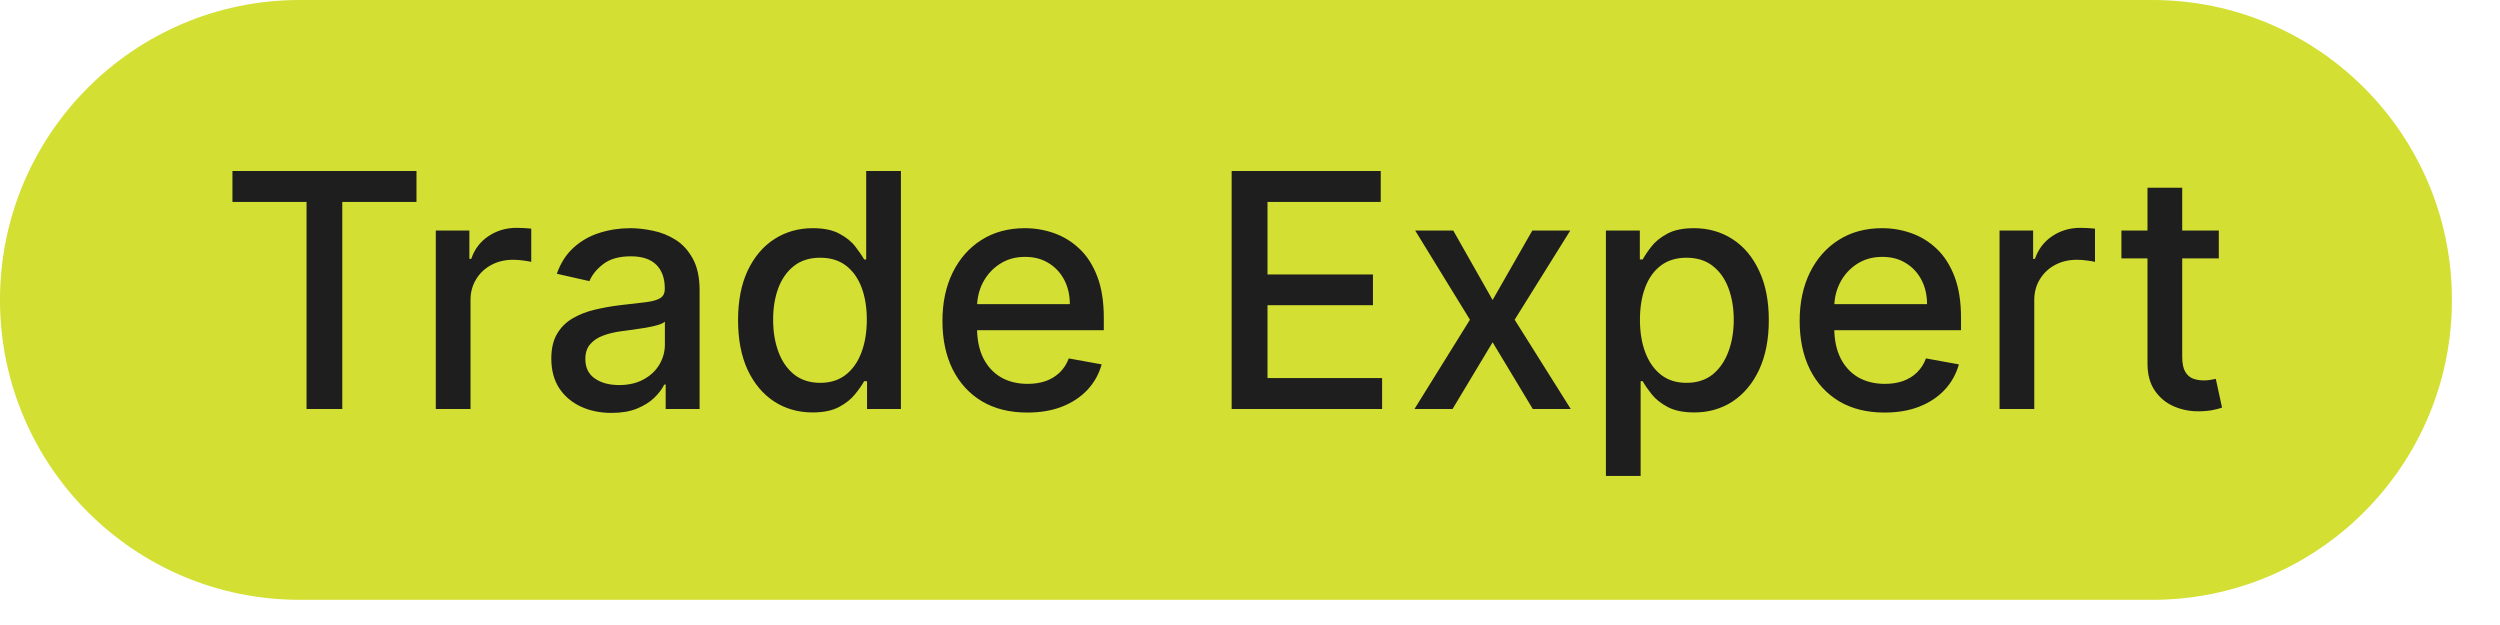 <?xml version="1.0" encoding="utf-8"?>
<svg xmlns="http://www.w3.org/2000/svg" fill="none" height="100%" overflow="visible" preserveAspectRatio="none" style="display: block;" viewBox="0 0 44 11" width="100%">
<g id="Group" style="mix-blend-mode:multiply">
<path d="M37.88 0H5.274C2.361 0 0 2.363 0 5.278C0 8.194 2.361 10.557 5.274 10.557H37.88C40.792 10.557 43.154 8.194 43.154 5.278C43.154 2.363 40.792 0 37.88 0Z" fill="#D3DF33" id="Vector"/>
<path d="M4.091 3.554V3.01H7.33V3.554H6.024V7.198H5.395V3.554H4.091ZM7.67 7.198V4.057H8.261V4.556H8.294C8.351 4.387 8.452 4.254 8.596 4.157C8.742 4.059 8.907 4.01 9.091 4.01C9.129 4.01 9.174 4.011 9.225 4.014C9.279 4.017 9.32 4.02 9.35 4.024V4.609C9.325 4.602 9.282 4.595 9.219 4.586C9.157 4.577 9.094 4.572 9.031 4.572C8.887 4.572 8.758 4.603 8.645 4.664C8.533 4.724 8.445 4.808 8.379 4.916C8.314 5.022 8.281 5.144 8.281 5.28V7.198H7.67ZM10.764 7.267C10.565 7.267 10.385 7.231 10.225 7.157C10.064 7.082 9.936 6.974 9.842 6.832C9.75 6.69 9.703 6.516 9.703 6.311C9.703 6.133 9.738 5.987 9.806 5.873C9.874 5.758 9.966 5.668 10.082 5.601C10.197 5.534 10.327 5.484 10.47 5.45C10.613 5.416 10.758 5.39 10.907 5.372C11.095 5.35 11.248 5.332 11.365 5.319C11.482 5.304 11.567 5.28 11.62 5.247C11.673 5.214 11.7 5.161 11.7 5.087V5.073C11.7 4.895 11.649 4.756 11.549 4.658C11.449 4.56 11.301 4.511 11.103 4.511C10.897 4.511 10.735 4.557 10.617 4.648C10.5 4.738 10.419 4.838 10.374 4.948L9.8 4.818C9.868 4.627 9.967 4.473 10.098 4.356C10.23 4.237 10.382 4.151 10.553 4.098C10.725 4.043 10.906 4.016 11.095 4.016C11.22 4.016 11.353 4.031 11.493 4.061C11.635 4.09 11.767 4.143 11.89 4.22C12.014 4.298 12.115 4.409 12.194 4.554C12.273 4.697 12.313 4.883 12.313 5.112V7.198H11.716V6.768H11.692C11.652 6.848 11.593 6.925 11.514 7.002C11.435 7.078 11.333 7.141 11.209 7.192C11.085 7.242 10.937 7.267 10.764 7.267ZM10.897 6.777C11.066 6.777 11.21 6.743 11.33 6.676C11.451 6.61 11.543 6.522 11.606 6.415C11.67 6.306 11.702 6.189 11.702 6.065V5.66C11.68 5.682 11.638 5.703 11.575 5.721C11.514 5.739 11.444 5.755 11.365 5.768C11.286 5.781 11.209 5.792 11.134 5.803C11.059 5.813 10.996 5.821 10.946 5.828C10.827 5.843 10.719 5.868 10.621 5.904C10.524 5.939 10.447 5.99 10.388 6.057C10.331 6.122 10.302 6.209 10.302 6.319C10.302 6.47 10.358 6.585 10.47 6.662C10.581 6.739 10.724 6.777 10.897 6.777ZM14.301 7.259C14.048 7.259 13.822 7.194 13.623 7.065C13.425 6.934 13.27 6.748 13.157 6.507C13.045 6.264 12.99 5.973 12.99 5.634C12.99 5.294 13.046 5.004 13.159 4.763C13.274 4.521 13.43 4.336 13.629 4.208C13.828 4.08 14.053 4.016 14.306 4.016C14.5 4.016 14.657 4.049 14.775 4.114C14.895 4.178 14.988 4.253 15.053 4.339C15.12 4.425 15.172 4.501 15.209 4.566H15.245V3.01H15.856V7.198H15.26V6.709H15.209C15.172 6.776 15.119 6.852 15.049 6.938C14.981 7.024 14.887 7.099 14.767 7.163C14.647 7.227 14.492 7.259 14.301 7.259ZM14.436 6.738C14.612 6.738 14.76 6.692 14.882 6.599C15.004 6.504 15.097 6.374 15.159 6.208C15.223 6.042 15.256 5.848 15.256 5.627C15.256 5.409 15.224 5.218 15.162 5.055C15.099 4.891 15.007 4.764 14.886 4.672C14.764 4.581 14.615 4.536 14.436 4.536C14.252 4.536 14.099 4.583 13.976 4.679C13.854 4.774 13.761 4.904 13.699 5.069C13.637 5.234 13.607 5.42 13.607 5.627C13.607 5.837 13.638 6.026 13.701 6.194C13.763 6.361 13.856 6.494 13.979 6.593C14.102 6.689 14.255 6.738 14.436 6.738ZM18.081 7.261C17.772 7.261 17.505 7.195 17.282 7.063C17.06 6.929 16.888 6.742 16.767 6.501C16.647 6.258 16.587 5.974 16.587 5.648C16.587 5.326 16.647 5.043 16.767 4.797C16.888 4.552 17.057 4.36 17.274 4.223C17.492 4.085 17.747 4.016 18.038 4.016C18.215 4.016 18.387 4.045 18.553 4.104C18.719 4.163 18.868 4.254 19 4.38C19.133 4.505 19.237 4.669 19.313 4.869C19.389 5.068 19.427 5.31 19.427 5.595V5.812H16.933V5.353H18.829C18.829 5.193 18.796 5.05 18.731 4.926C18.665 4.8 18.573 4.702 18.455 4.63C18.338 4.557 18.2 4.521 18.042 4.521C17.87 4.521 17.721 4.563 17.593 4.648C17.466 4.731 17.368 4.84 17.298 4.975C17.23 5.109 17.196 5.254 17.196 5.411V5.768C17.196 5.979 17.233 6.157 17.306 6.304C17.381 6.452 17.486 6.564 17.619 6.642C17.753 6.718 17.909 6.756 18.087 6.756C18.203 6.756 18.308 6.74 18.404 6.707C18.499 6.673 18.581 6.623 18.651 6.556C18.72 6.489 18.774 6.407 18.81 6.308L19.389 6.413C19.342 6.583 19.259 6.732 19.139 6.861C19.021 6.987 18.872 7.086 18.692 7.157C18.513 7.227 18.31 7.261 18.081 7.261ZM21.677 7.198V3.01H24.301V3.554H22.308V4.83H24.164V5.372H22.308V6.654H24.325V7.198H21.677ZM25.577 4.057L26.27 5.28L26.969 4.057H27.637L26.658 5.627L27.645 7.198H26.977L26.27 6.024L25.565 7.198H24.895L25.871 5.627L24.907 4.057H25.577ZM28.264 8.376V4.057H28.861V4.566H28.912C28.947 4.501 28.998 4.425 29.065 4.339C29.132 4.253 29.224 4.178 29.343 4.114C29.461 4.049 29.618 4.016 29.813 4.016C30.066 4.016 30.292 4.08 30.491 4.208C30.69 4.336 30.846 4.521 30.959 4.763C31.074 5.004 31.131 5.294 31.131 5.634C31.131 5.973 31.074 6.264 30.961 6.507C30.848 6.748 30.693 6.934 30.495 7.065C30.298 7.194 30.072 7.259 29.819 7.259C29.628 7.259 29.472 7.227 29.351 7.163C29.231 7.099 29.137 7.024 29.069 6.938C29.001 6.852 28.948 6.776 28.912 6.709H28.875V8.376H28.264ZM28.863 5.627C28.863 5.848 28.895 6.042 28.959 6.208C29.023 6.374 29.115 6.504 29.237 6.599C29.358 6.692 29.506 6.738 29.682 6.738C29.865 6.738 30.017 6.689 30.14 6.593C30.262 6.494 30.355 6.361 30.418 6.194C30.482 6.026 30.514 5.837 30.514 5.627C30.514 5.42 30.482 5.234 30.42 5.069C30.358 4.904 30.266 4.774 30.142 4.679C30.019 4.583 29.866 4.536 29.682 4.536C29.505 4.536 29.355 4.581 29.233 4.672C29.111 4.764 29.019 4.891 28.957 5.055C28.894 5.218 28.863 5.409 28.863 5.627ZM33.168 7.261C32.859 7.261 32.592 7.195 32.369 7.063C32.147 6.929 31.975 6.742 31.854 6.501C31.734 6.258 31.674 5.974 31.674 5.648C31.674 5.326 31.734 5.043 31.854 4.797C31.975 4.552 32.144 4.36 32.361 4.223C32.579 4.085 32.834 4.016 33.125 4.016C33.302 4.016 33.474 4.045 33.64 4.104C33.806 4.163 33.955 4.254 34.087 4.38C34.219 4.505 34.324 4.669 34.4 4.869C34.476 5.068 34.514 5.31 34.514 5.595V5.812H32.02V5.353H33.916C33.916 5.193 33.883 5.05 33.818 4.926C33.752 4.8 33.66 4.702 33.542 4.63C33.425 4.557 33.287 4.521 33.129 4.521C32.957 4.521 32.808 4.563 32.679 4.648C32.553 4.731 32.455 4.84 32.385 4.975C32.317 5.109 32.283 5.254 32.283 5.411V5.768C32.283 5.979 32.32 6.157 32.394 6.304C32.468 6.452 32.573 6.564 32.706 6.642C32.84 6.718 32.996 6.756 33.174 6.756C33.29 6.756 33.395 6.74 33.491 6.707C33.586 6.673 33.669 6.623 33.738 6.556C33.807 6.489 33.861 6.407 33.897 6.308L34.476 6.413C34.429 6.583 34.346 6.732 34.226 6.861C34.108 6.987 33.959 7.086 33.779 7.157C33.6 7.227 33.397 7.261 33.168 7.261ZM35.192 7.198V4.057H35.783V4.556H35.815C35.873 4.387 35.974 4.254 36.118 4.157C36.264 4.059 36.428 4.01 36.612 4.01C36.651 4.01 36.695 4.011 36.747 4.014C36.8 4.017 36.842 4.02 36.872 4.024V4.609C36.847 4.602 36.804 4.595 36.741 4.586C36.678 4.577 36.616 4.572 36.553 4.572C36.409 4.572 36.28 4.603 36.167 4.664C36.055 4.724 35.967 4.808 35.901 4.916C35.836 5.022 35.803 5.144 35.803 5.28V7.198H35.192ZM39.051 4.057V4.548H37.337V4.057H39.051ZM37.796 3.304H38.407V6.276C38.407 6.394 38.425 6.483 38.46 6.543C38.496 6.602 38.541 6.642 38.597 6.664C38.655 6.684 38.717 6.695 38.783 6.695C38.832 6.695 38.875 6.692 38.912 6.684C38.949 6.678 38.977 6.672 38.998 6.668L39.108 7.173C39.073 7.187 39.022 7.201 38.957 7.214C38.892 7.229 38.81 7.237 38.712 7.239C38.551 7.242 38.401 7.213 38.262 7.153C38.123 7.093 38.011 7 37.925 6.875C37.839 6.749 37.796 6.592 37.796 6.402V3.304Z" fill="#1E1E1E" id="Vector_2"/>
</g>
</svg>